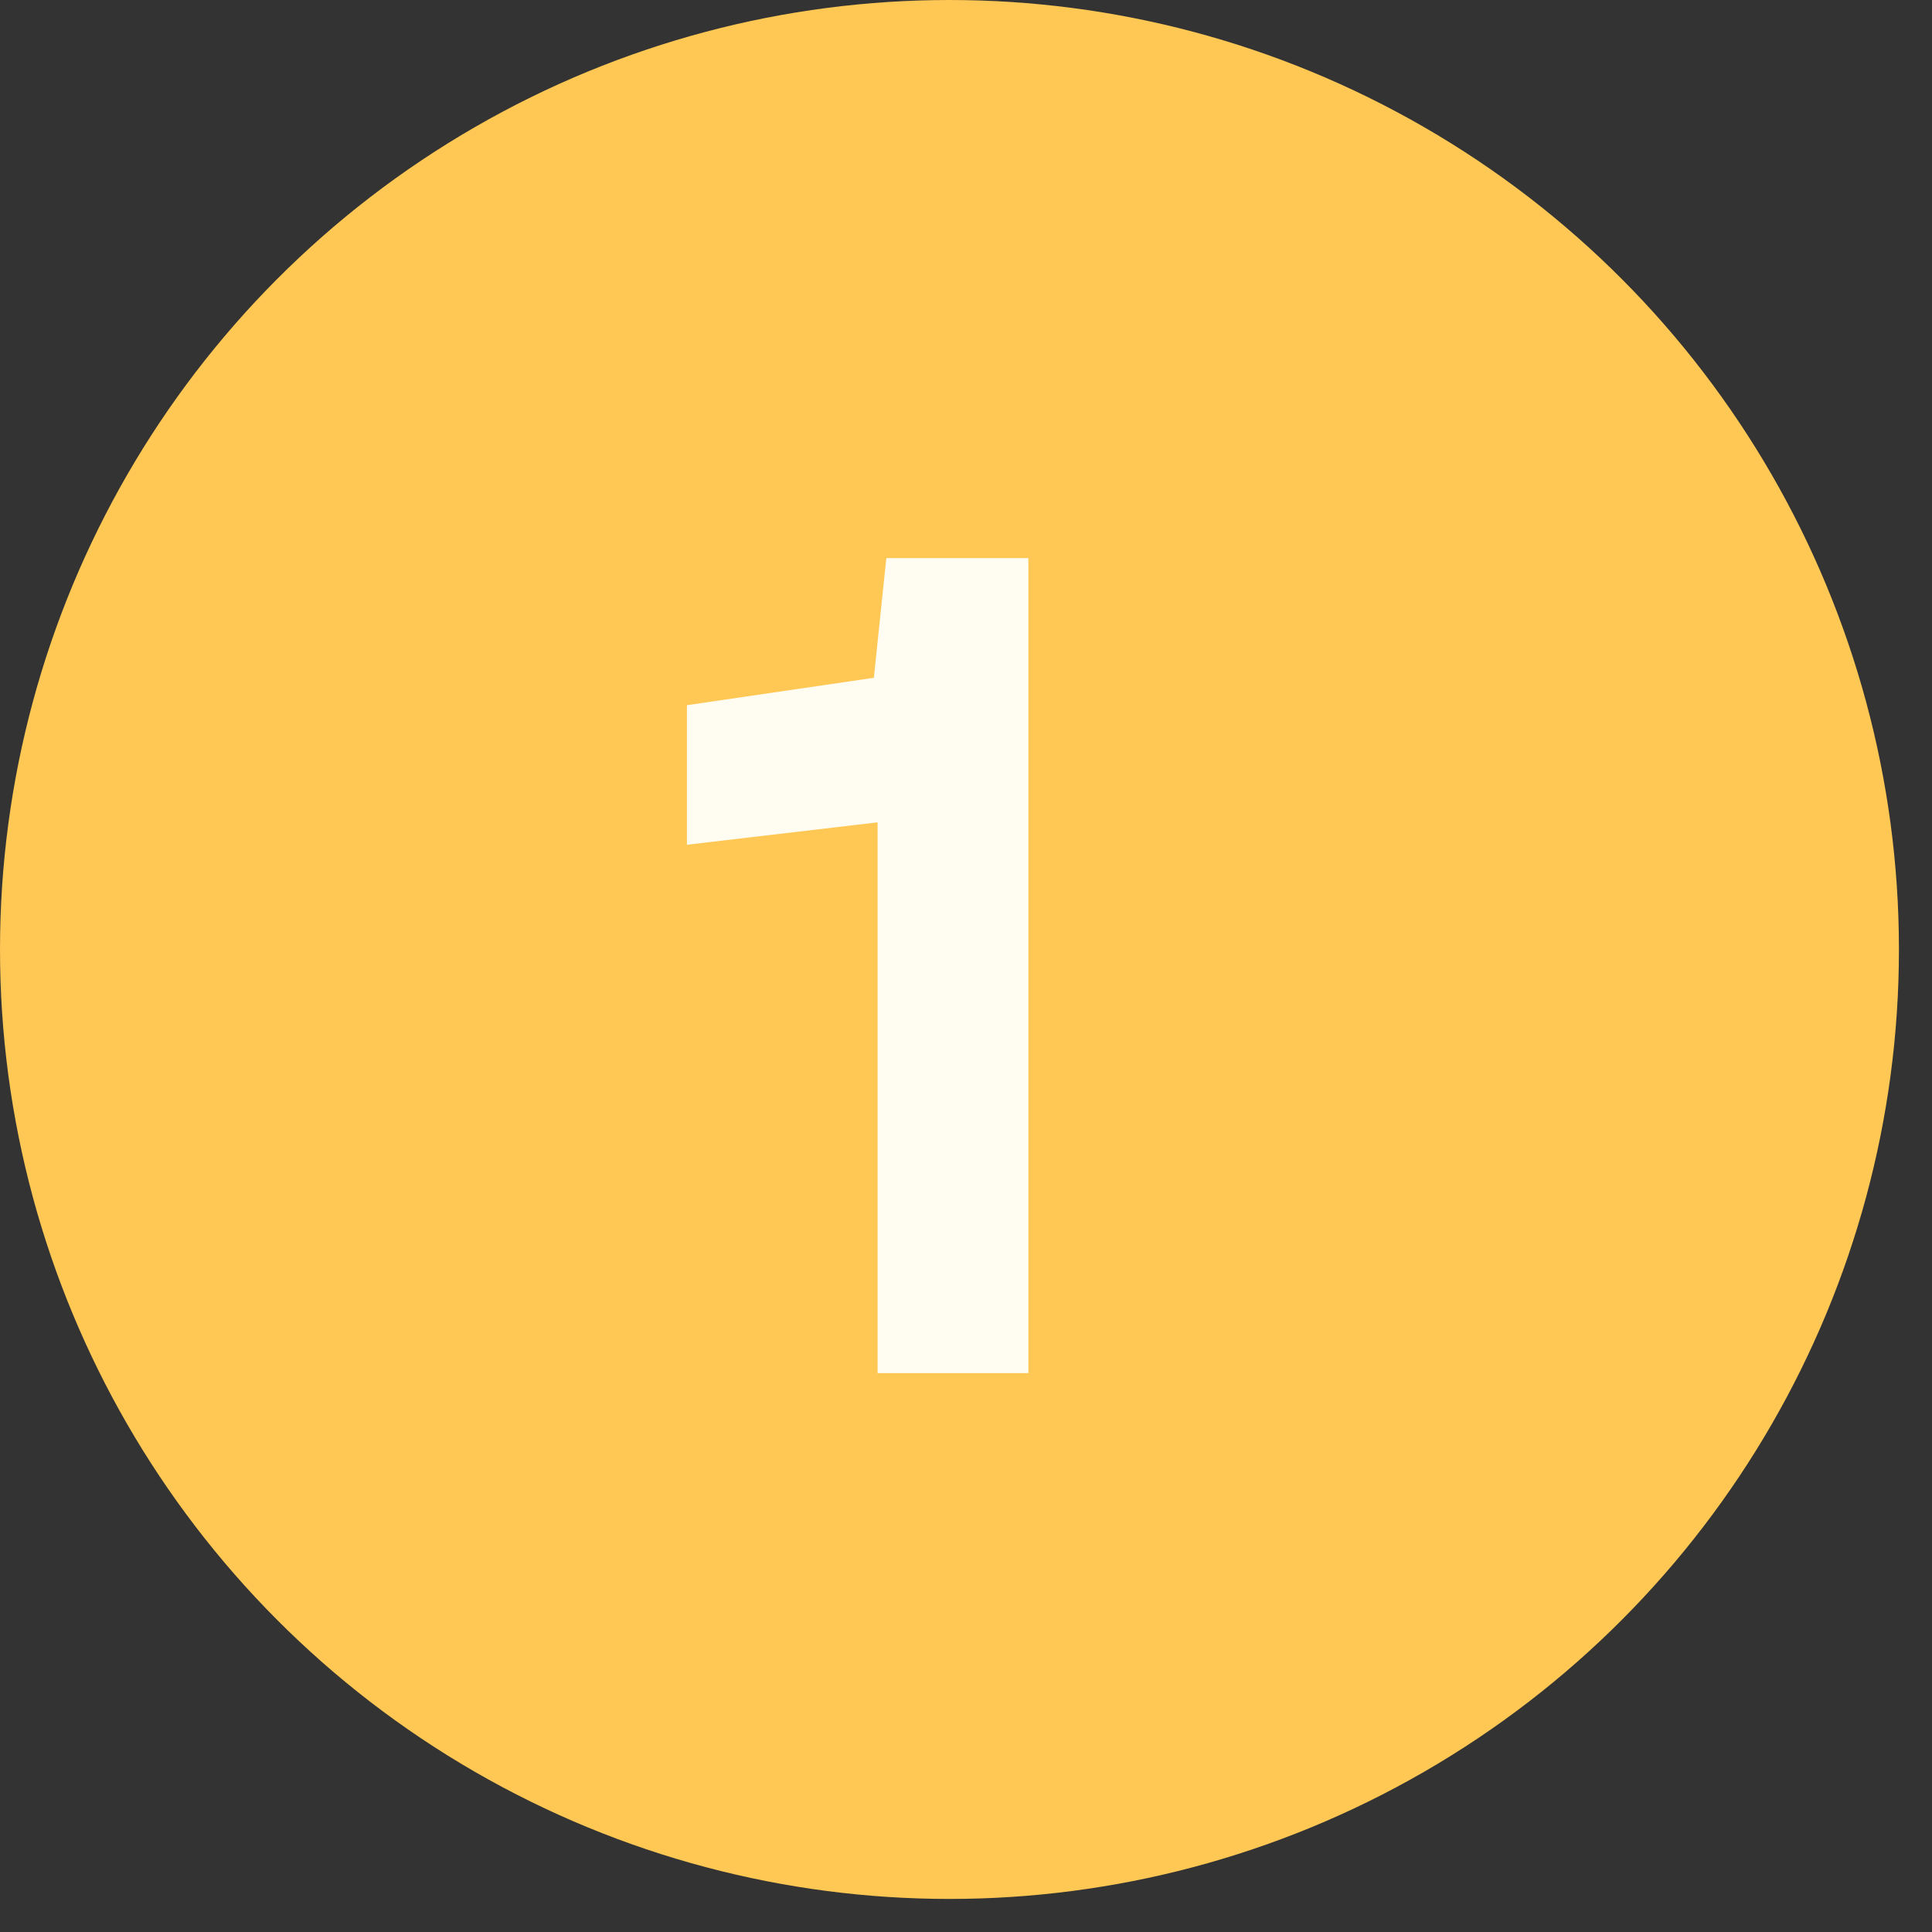 <?xml version="1.0" encoding="UTF-8"?> <svg xmlns="http://www.w3.org/2000/svg" width="45" height="45" viewBox="0 0 45 45" fill="none"><rect x="0" y="0" width="45" height="45" fill="#333333" stroke="none"/><circle cx="22.115" cy="22.115" r="22.115" fill="#FFC753"></circle><path d="M23.953 31.983H20.441V19.154L16 19.676V16.425L20.354 15.787L20.644 13H23.953V31.983Z" fill="#FFFCF2"></path></svg> 